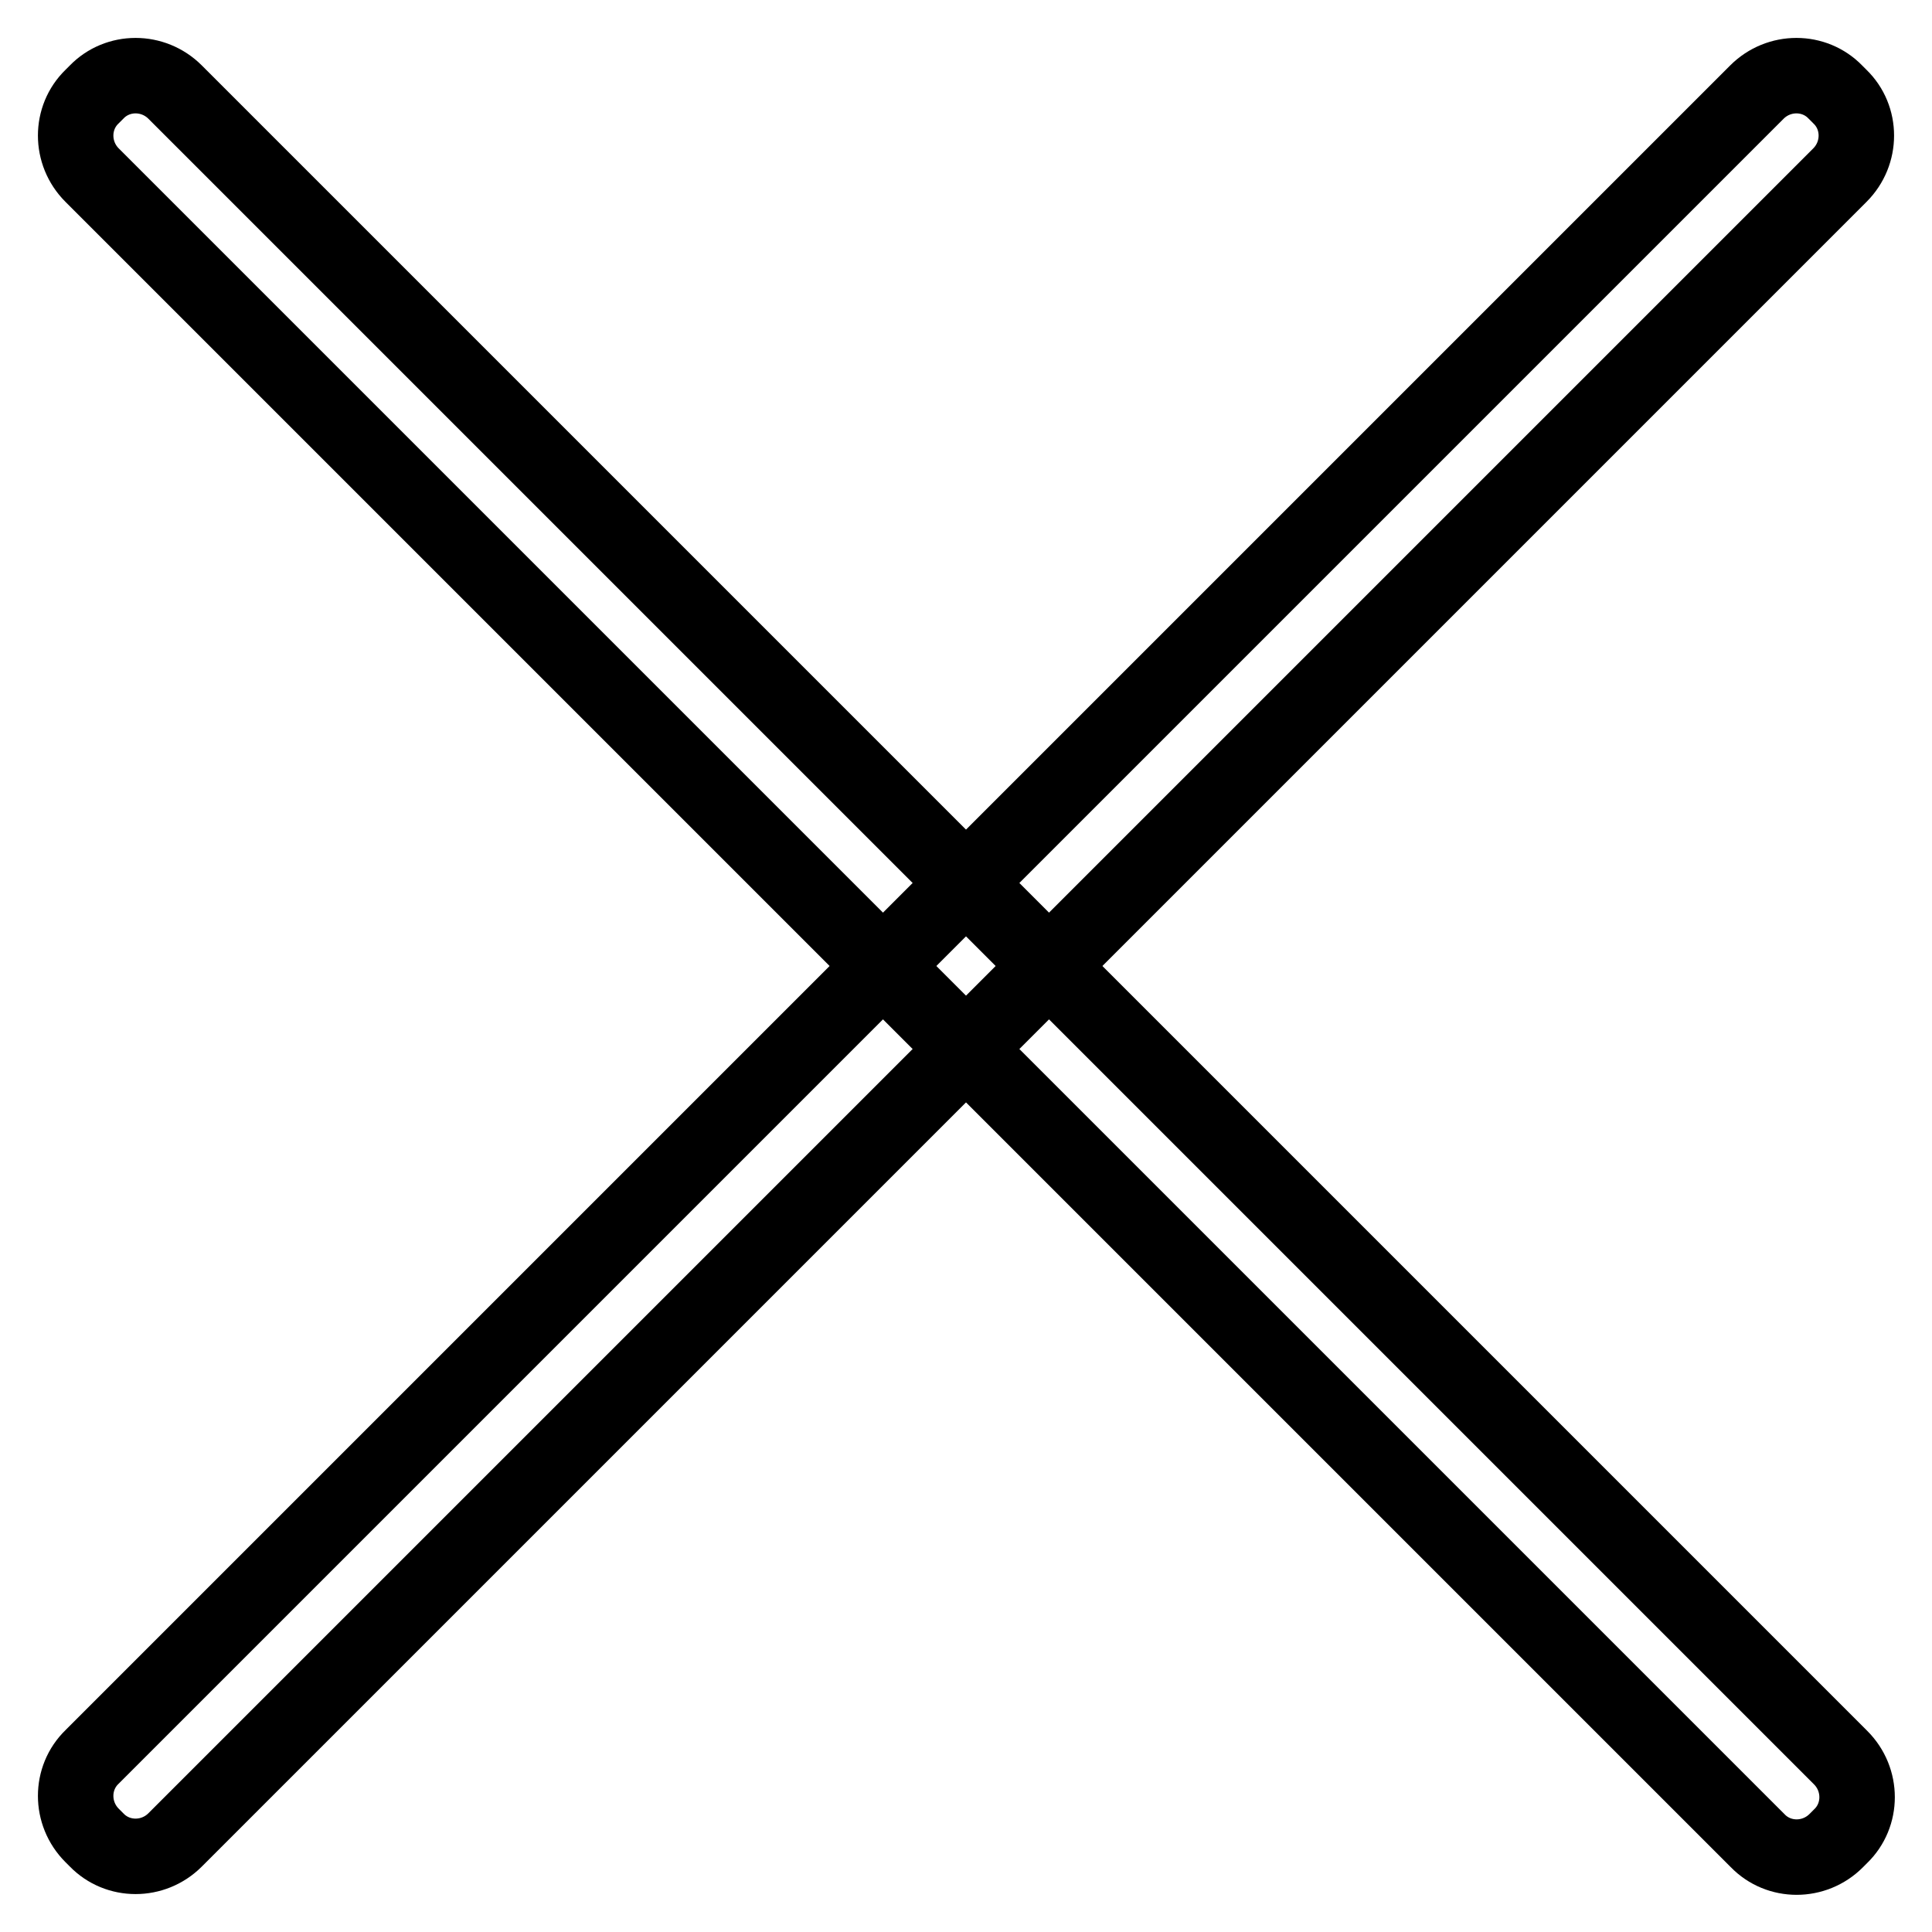 <?xml version="1.0" encoding="utf-8"?>
<!-- Svg Vector Icons : http://www.onlinewebfonts.com/icon -->
<!DOCTYPE svg PUBLIC "-//W3C//DTD SVG 1.1//EN" "http://www.w3.org/Graphics/SVG/1.1/DTD/svg11.dtd">
<svg version="1.1" xmlns="http://www.w3.org/2000/svg" xmlns:xlink="http://www.w3.org/1999/xlink" x="0px" y="0px" viewBox="0 0 256 256" enable-background="new 0 0 256 256" xml:space="preserve">
<g> <path stroke-width="10" fill-opacity="0" stroke="#000000"  d="M243.8,23.2L23.2,243.8c-2.9,2.9-7.6,2.9-10.4,0l-0.6-0.6c-2.9-2.9-2.9-7.6,0-10.4L232.8,12.2 c2.9-2.9,7.6-2.9,10.4,0l0.6,0.6C246.7,15.6,246.7,20.3,243.8,23.2z"/> <path stroke-width="10" fill-opacity="0" stroke="#000000"  d="M23.2,12.2l220.7,220.7c2.9,2.9,2.9,7.6,0,10.4l-0.6,0.6c-2.9,2.9-7.6,2.9-10.4,0L12.2,23.2 c-2.9-2.9-2.9-7.6,0-10.4l0.6-0.6C15.6,9.3,20.3,9.3,23.2,12.2z"/></g>
</svg>